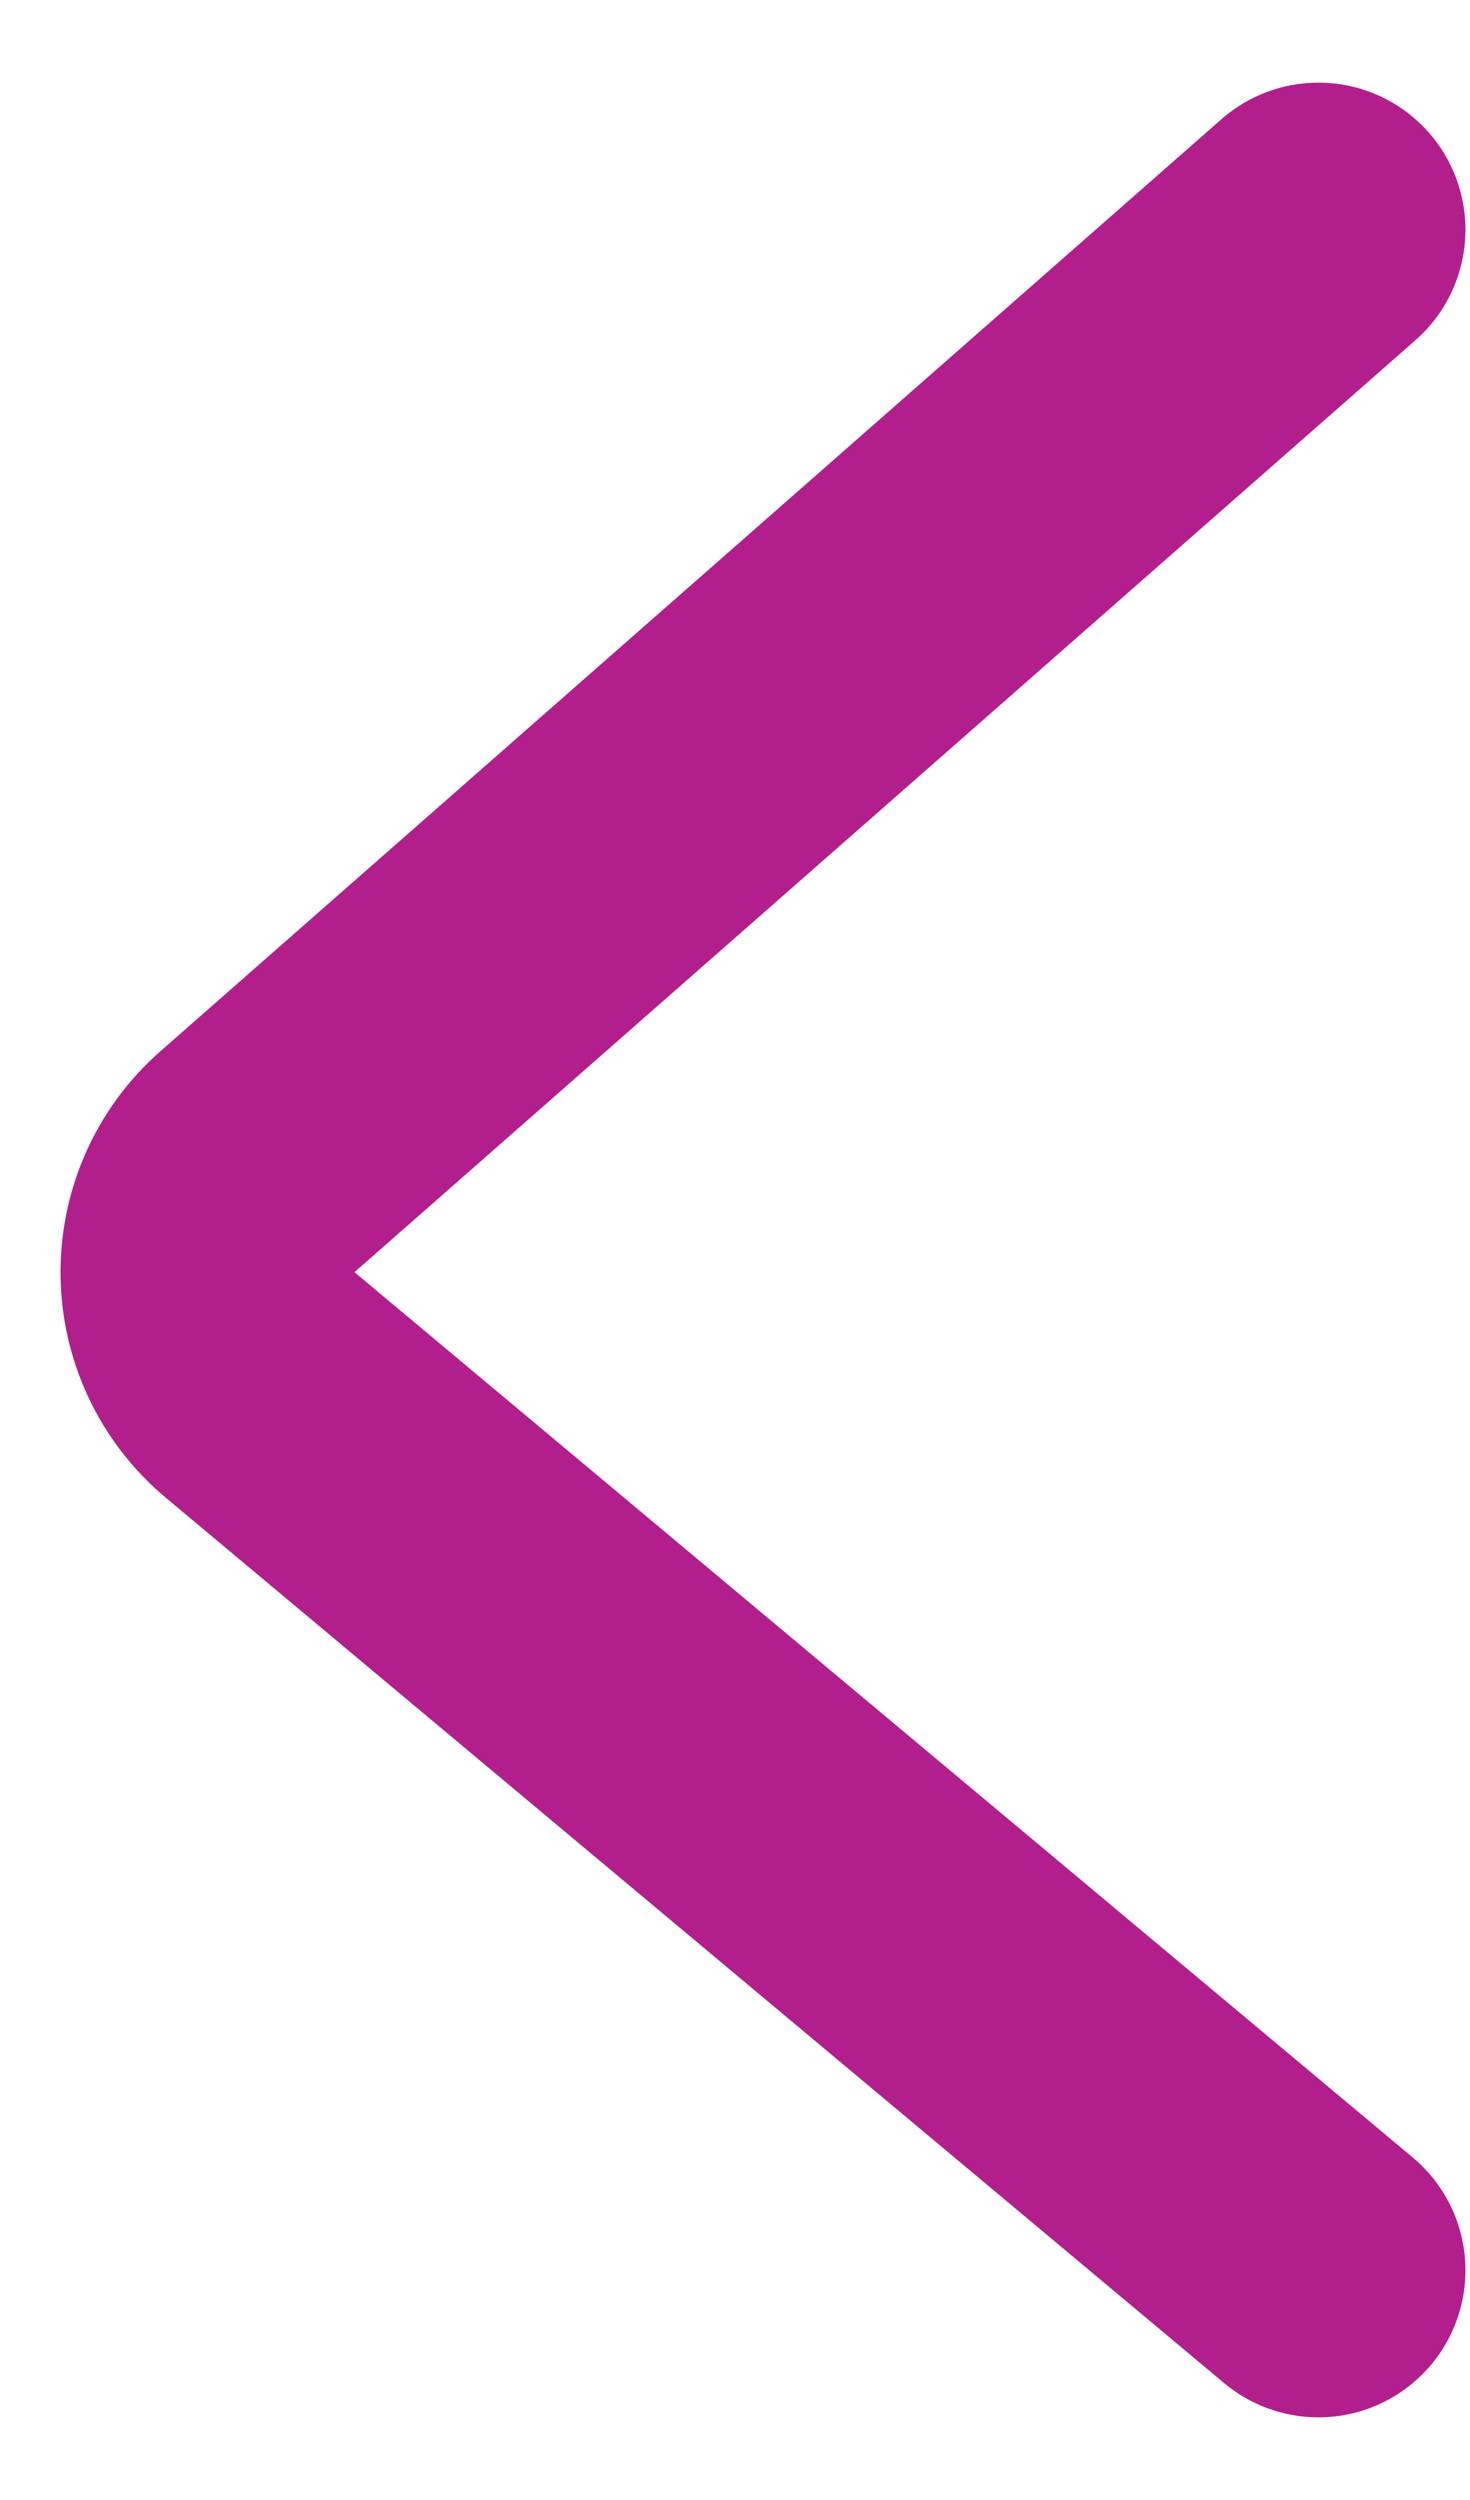 <svg width="10" height="17" viewBox="0 0 10 17" fill="none" xmlns="http://www.w3.org/2000/svg">
<path d="M8.969 1.562L1.752 7.899C1.291 8.304 1.3 9.024 1.77 9.418L8.969 15.438" stroke="#B31E8D" stroke-width="2" stroke-linecap="round"/>
</svg>
